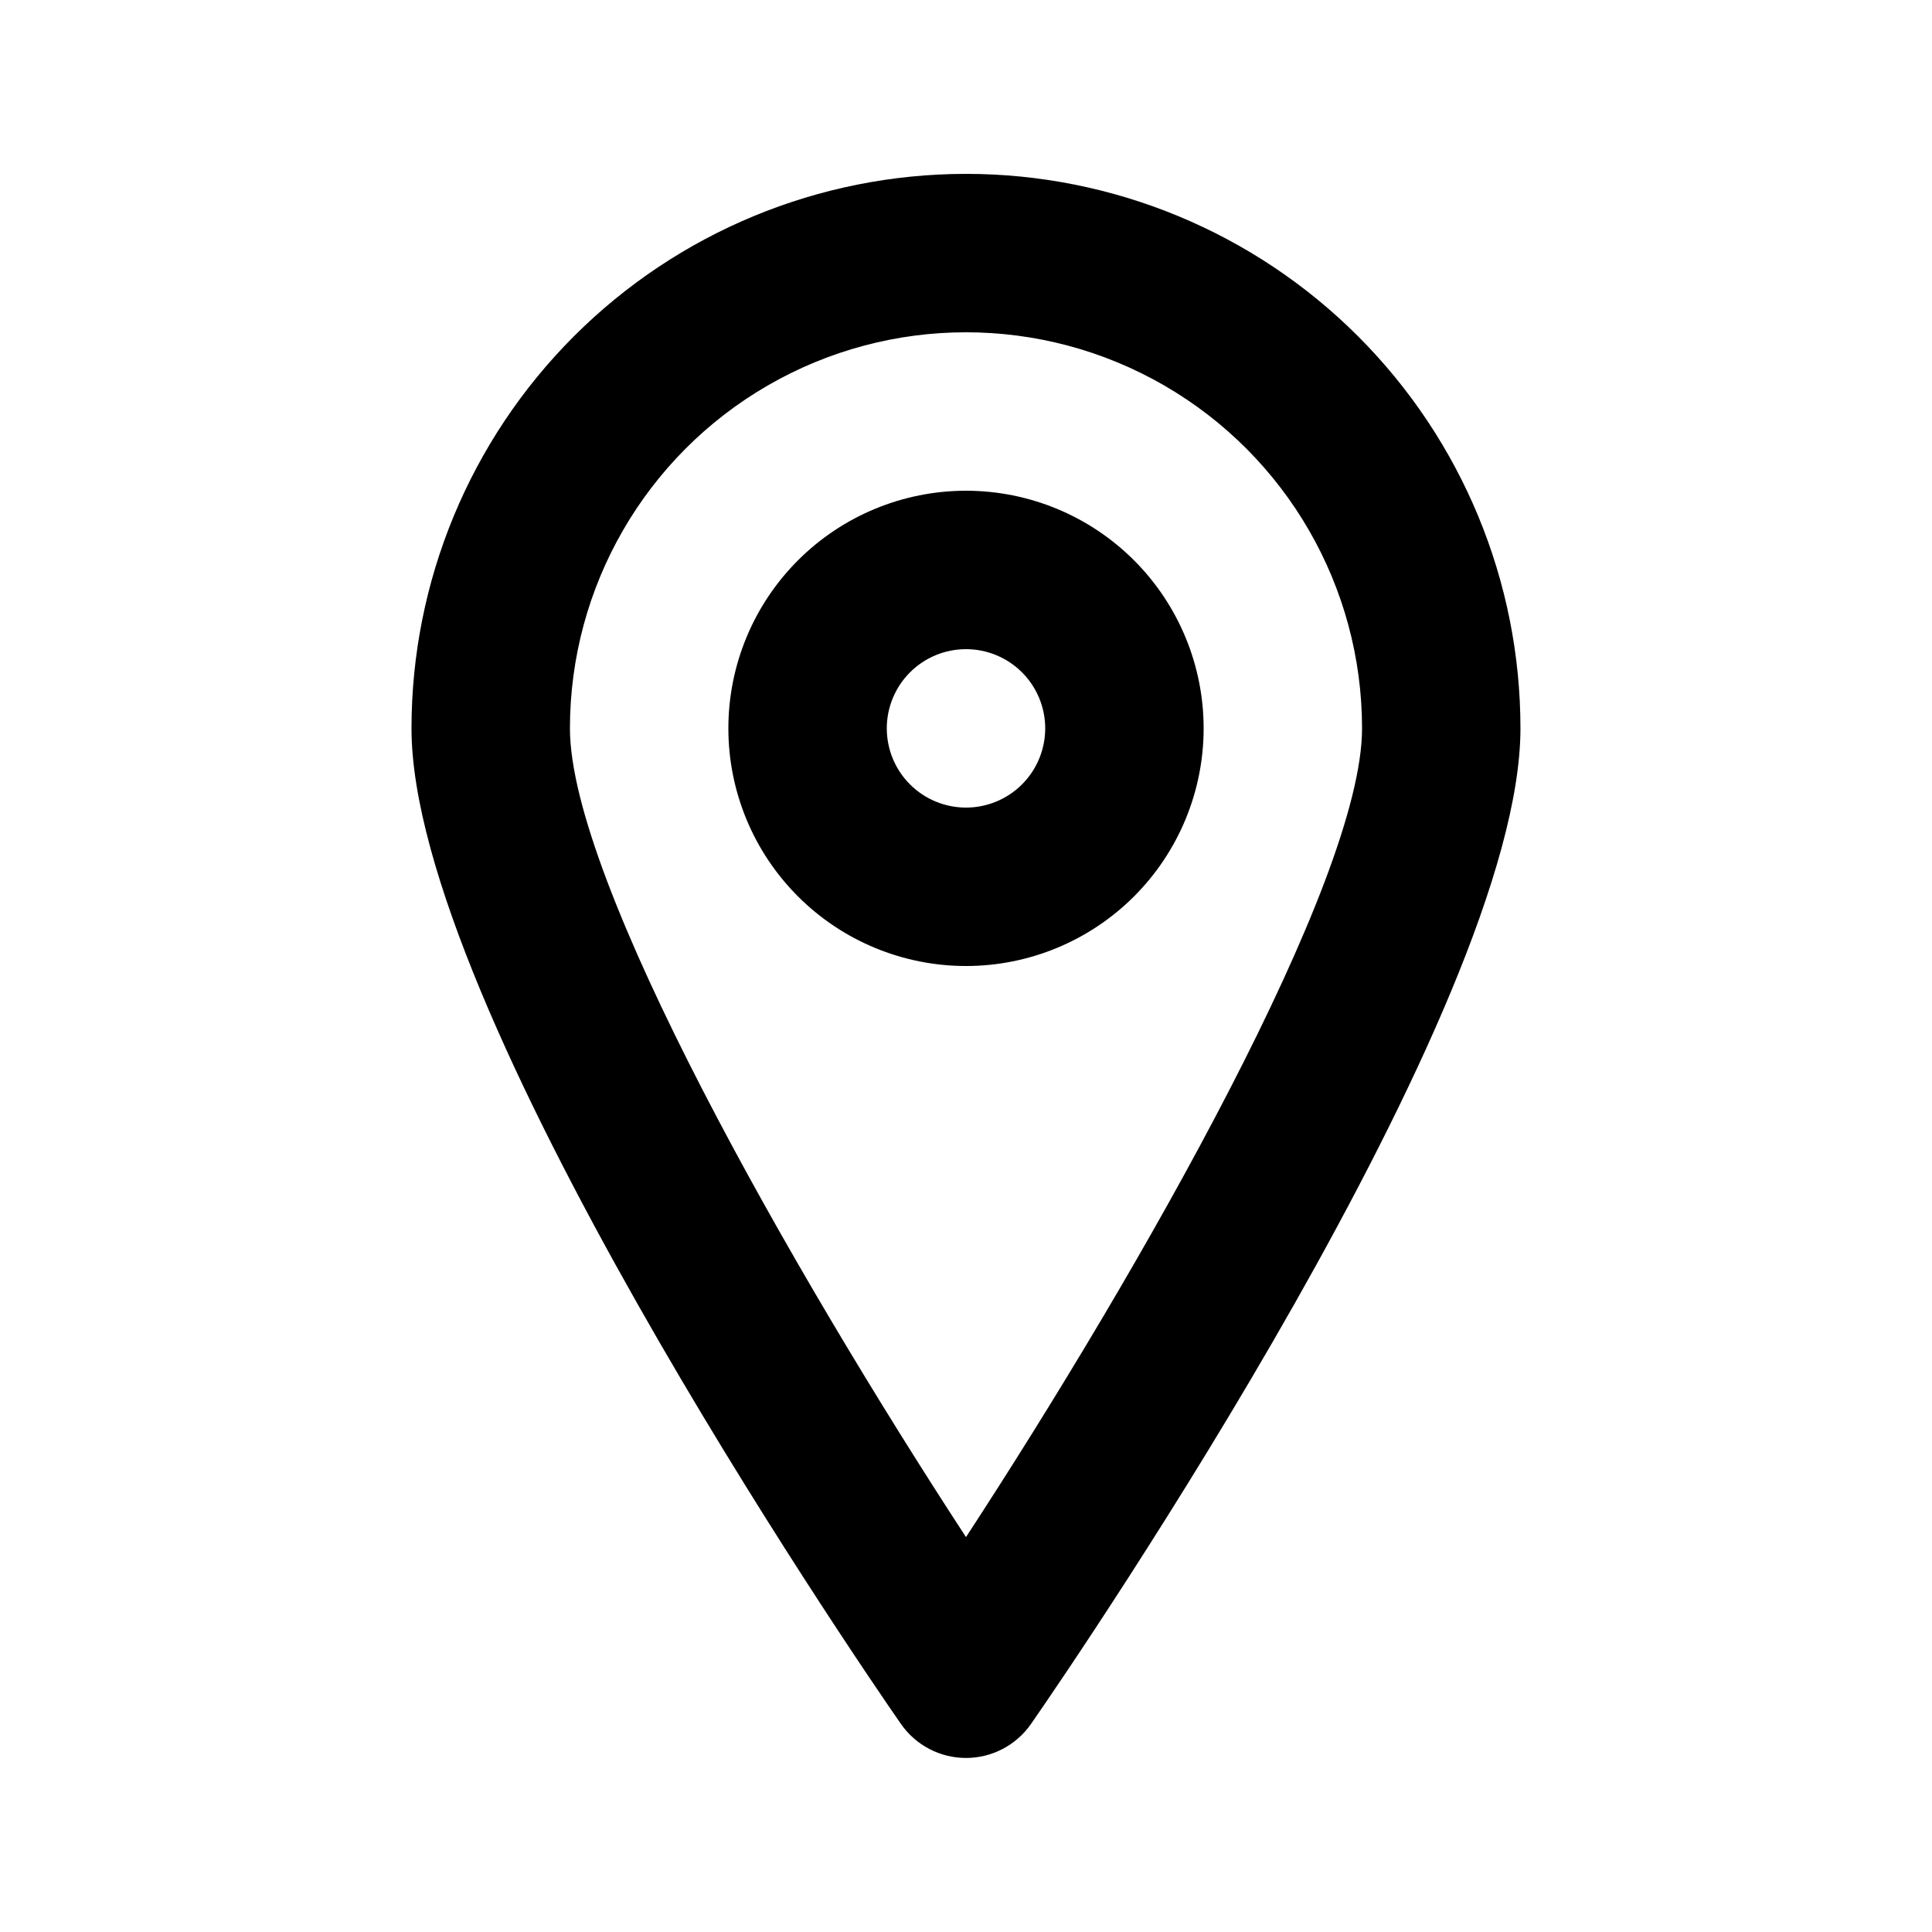<?xml version="1.0" encoding="UTF-8"?>
<!-- Uploaded to: ICON Repo, www.iconrepo.com, Generator: ICON Repo Mixer Tools -->
<svg fill="#000000" width="800px" height="800px" version="1.1" viewBox="144 144 512 512" xmlns="http://www.w3.org/2000/svg">
 <path d="m400 190.08c-38.973 0-76.348 15.48-103.91 43.039-27.559 27.559-43.039 64.934-43.039 103.91 0 73.891 116.3 244.56 129.73 263.87v-0.004c3.926 5.629 10.352 8.98 17.215 8.98 6.859 0 13.285-3.352 17.211-8.98 13.438-19.312 129.73-189.98 129.73-263.87 0-38.973-15.48-76.348-43.039-103.91-27.555-27.559-64.934-43.039-103.9-43.039zm0 361.27c-46.184-70.742-104.96-173.82-104.96-214.33 0-37.5 20.004-72.148 52.48-90.898 32.473-18.75 72.484-18.75 104.96 0 32.473 18.75 52.477 53.398 52.477 90.898 0 40.512-58.777 143.59-104.96 214.33zm0-277.3c-16.703 0-32.723 6.633-44.531 18.445-11.812 11.809-18.445 27.828-18.445 44.531 0 16.703 6.633 32.719 18.445 44.531 11.809 11.809 27.828 18.445 44.531 18.445 16.699 0 32.719-6.637 44.531-18.445 11.809-11.812 18.445-27.828 18.445-44.531 0-16.703-6.637-32.723-18.445-44.531-11.812-11.812-27.832-18.445-44.531-18.445zm0 83.969c-5.57 0-10.91-2.215-14.844-6.148-3.938-3.938-6.148-9.277-6.148-14.844 0-5.57 2.211-10.906 6.148-14.844 3.934-3.938 9.273-6.148 14.844-6.148 5.566 0 10.906 2.211 14.844 6.148 3.934 3.938 6.148 9.273 6.148 14.844 0 5.566-2.215 10.906-6.148 14.844-3.938 3.934-9.277 6.148-14.844 6.148z"/>
</svg>
